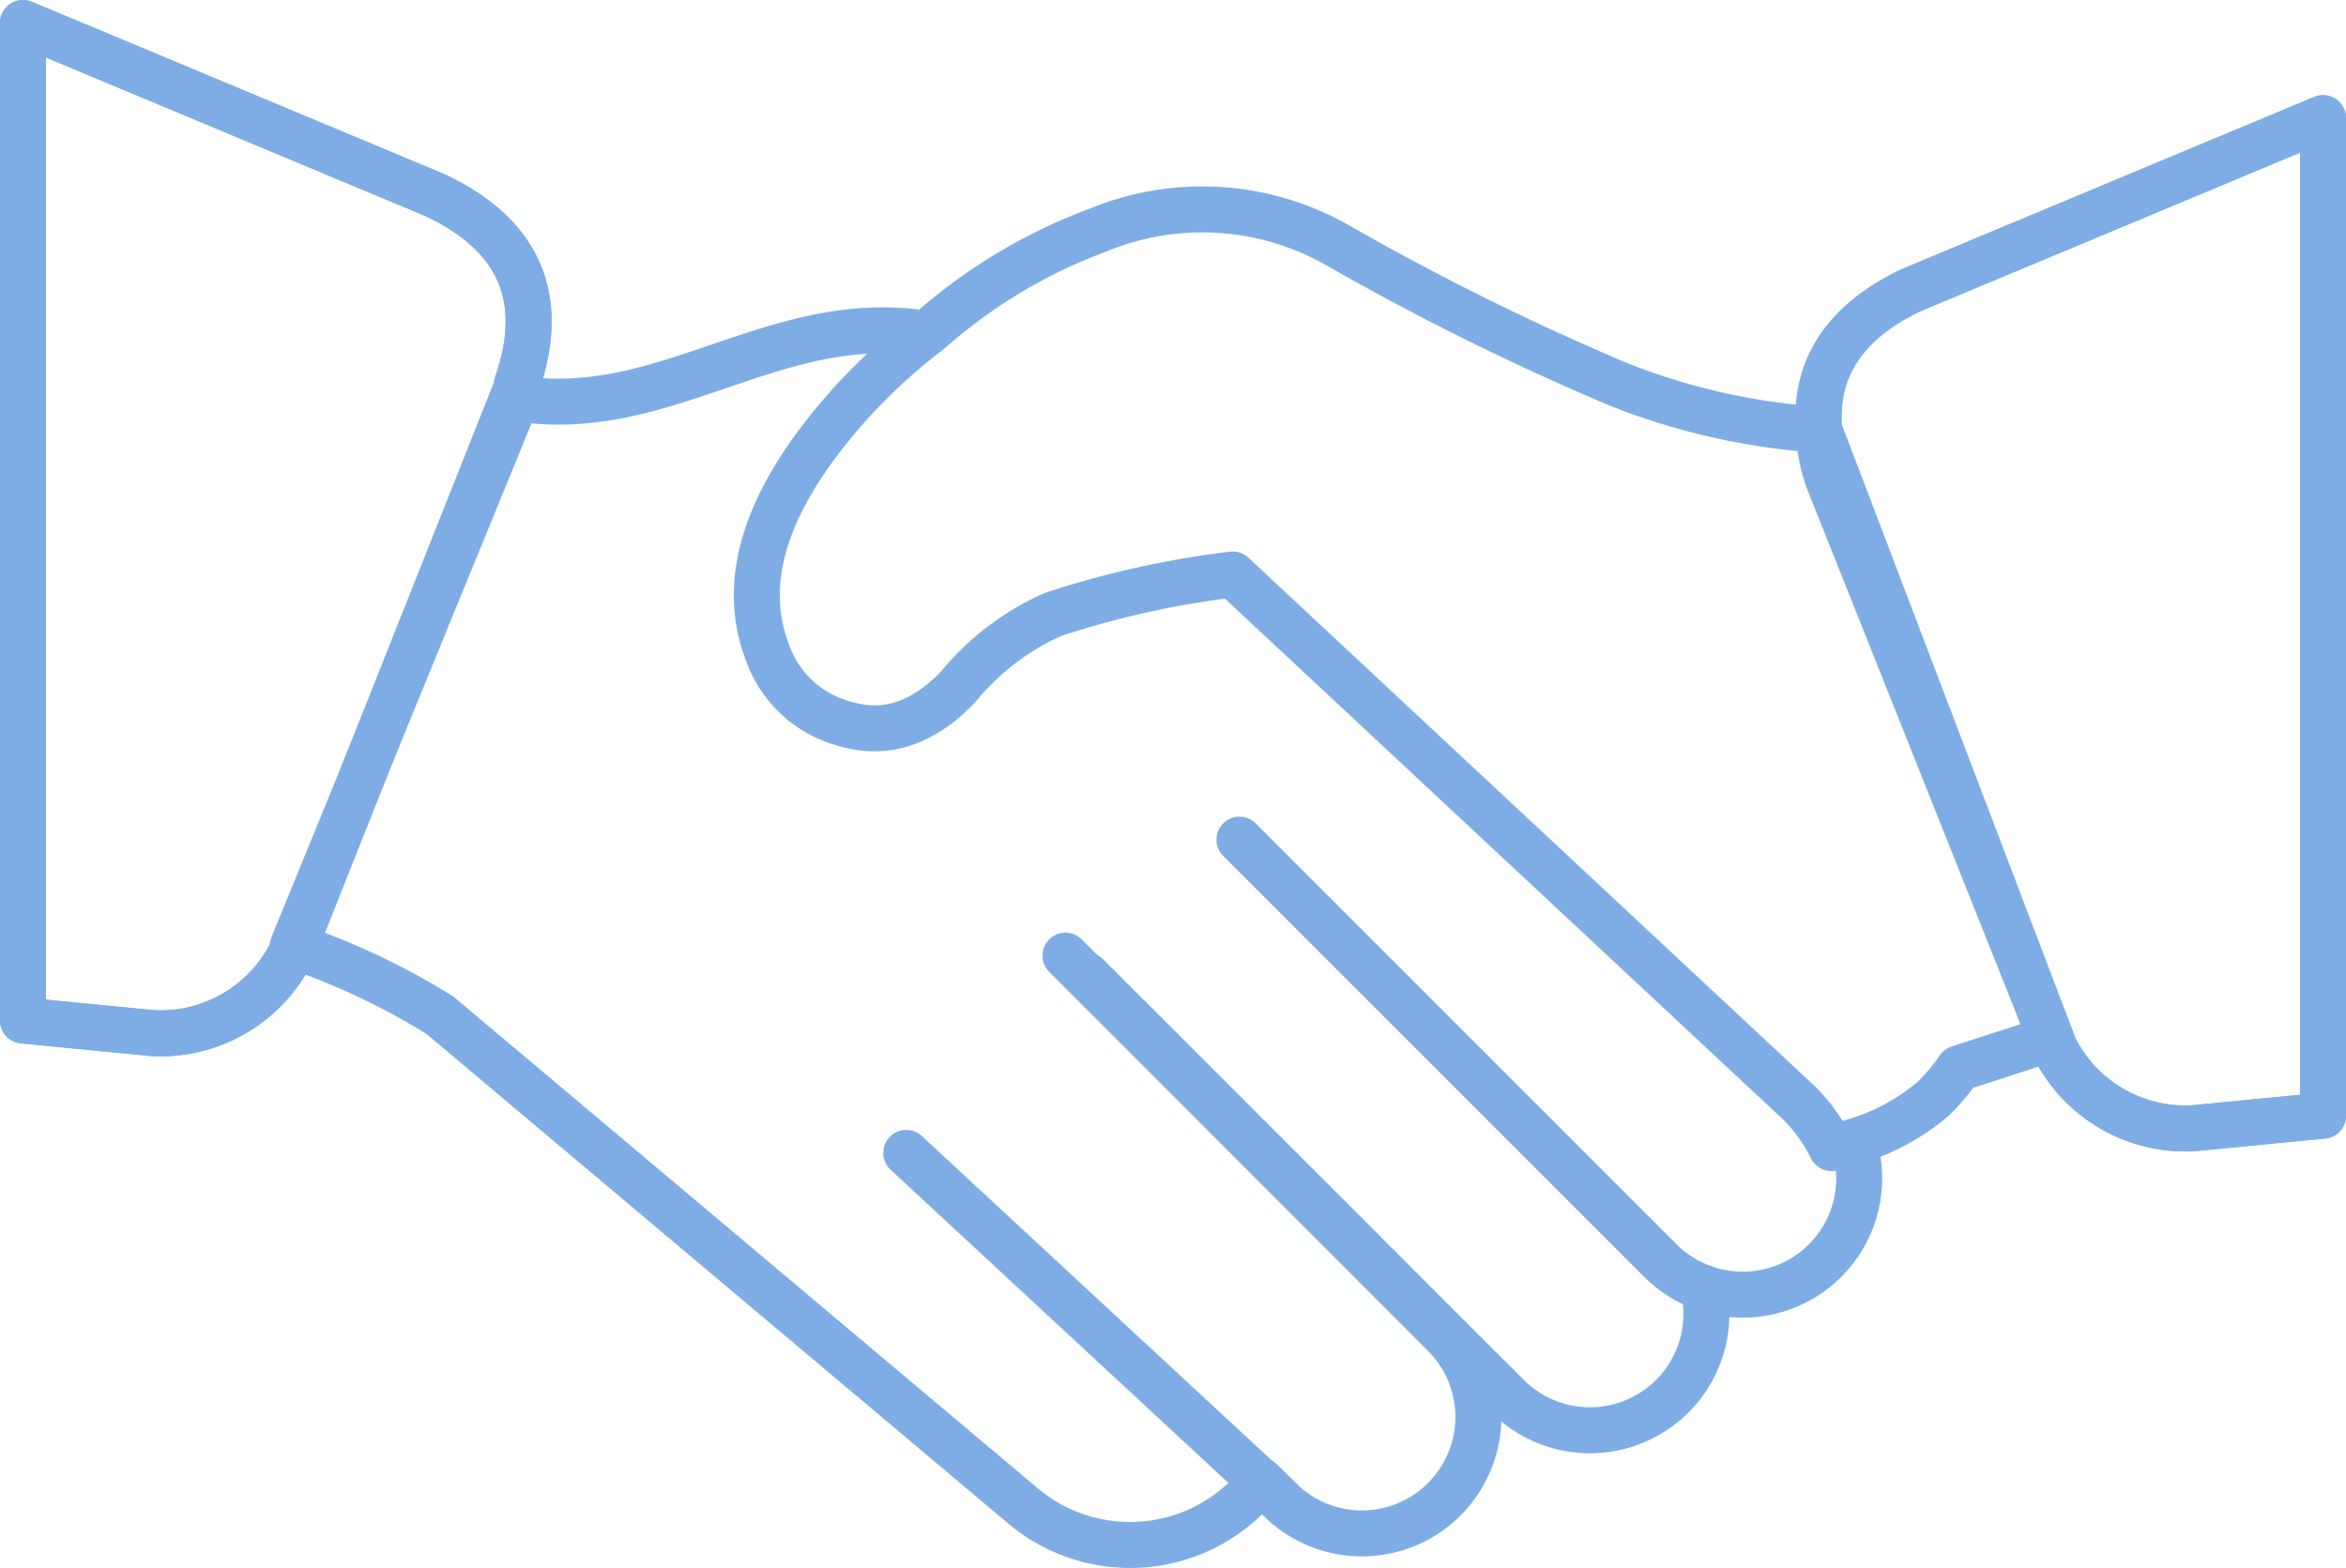 <svg xmlns="http://www.w3.org/2000/svg" width="102.069" height="68.225" viewBox="0 0 102.069 68.225">
  <g id="hand_shake" data-name="hand shake" transform="translate(-8.08 -91.3)">
    <g id="_Group_" data-name="&lt;Group&gt;" transform="translate(9.08 92.3)">
      <path id="Tracé_452" data-name="Tracé 452" d="M26.993,99.785q5.531,2.6,3.575,8.247v.114l-9.654,24.3-.114.217a6.373,6.373,0,0,1-6.081,3.588L9.08,135.7V92.3Z" transform="translate(-9.08 -92.3)" fill="none" stroke="#7eade6" stroke-linecap="round" stroke-linejoin="round" stroke-width="2"/>
      <path id="Tracé_453" data-name="Tracé 453" d="M30.569,108.146l-9.654,24.3-.114.217a6.373,6.373,0,0,1-6.081,3.588L9.08,135.7V92.3l17.913,7.485q5.531,2.6,3.575,8.247Z" transform="translate(-9.08 -92.3)" fill="none" stroke="#7eade6" stroke-linecap="round" stroke-linejoin="round" stroke-width="2"/>
    </g>
    <g id="_Group_2" data-name="&lt;Group&gt;" transform="translate(20.819 105.671)">
      <path id="Tracé_454" data-name="Tracé 454" d="M108.187,180.43l18.3,18.3a5.067,5.067,0,0,0,8.411-5.15m-40.35-35.162c-6.577-1.048-11.338,3.833-17.8,2.813L67,185.045a30.81,30.81,0,0,1,6.4,3.024l25.366,21.347a7.232,7.232,0,0,0,10.185-.861l.158-.188.026-.03.795.793a5.067,5.067,0,1,0,7.167-7.165l-16.48-16.488" transform="translate(-67 -158.268)" fill="none" stroke="#7eade6" stroke-linecap="round" stroke-linejoin="round" stroke-width="2"/>
      <path id="Tracé_455" data-name="Tracé 455" d="M264.323,310.4a5.067,5.067,0,0,1-8.513,4.729l-2.718-2.716L237.51,296.83" transform="translate(-202.95 -268.746)" fill="none" stroke="#7eade6" stroke-linecap="round" stroke-linejoin="round" stroke-width="2"/>
    </g>
    <line id="Ligne_2" data-name="Ligne 2" x1="16.255" y1="15.07" transform="translate(47.507 141.461)" fill="none" stroke="#7eade6" stroke-linecap="round" stroke-linejoin="round" stroke-width="2"/>
    <path id="_Group_3" data-name="&lt;Group&gt;" d="M222.907,168.443l-4.009,1.3a8.588,8.588,0,0,1-1.086,1.3,9.38,9.38,0,0,1-3.5,1.893q-.452.148-.949.278a7.424,7.424,0,0,0-1.4-1.954L187.31,148.256a40.367,40.367,0,0,0-7.815,1.737,11.184,11.184,0,0,0-4.123,3.142q-2.274,2.386-4.879,1.634a4.907,4.907,0,0,1-3.474-3.257q-1.737-4.773,3.8-10.852a26.072,26.072,0,0,1,3.142-2.88c.071-.057.144-.111.217-.166a23.225,23.225,0,0,1,7.266-4.341,11.89,11.89,0,0,1,10.42.653A113.128,113.128,0,0,0,204.137,140a28.7,28.7,0,0,0,8.683,1.954,6.614,6.614,0,0,0,.434,2.274Z" transform="translate(-125.597 -31.96)" fill="none" stroke="#7eade6" stroke-linecap="round" stroke-linejoin="round" stroke-width="2"/>
    <g id="_Group_4" data-name="&lt;Group&gt;" transform="translate(87.199 96.439)">
      <path id="Tracé_456" data-name="Tracé 456" d="M416.451,112.72v43.4l-5.645.549a6.378,6.378,0,0,1-6.081-3.588l-.113-.32-10.086-26.483q-.332-4.009,4.011-6.081Z" transform="translate(-394.503 -112.72)" fill="none" stroke="#7eade6" stroke-linecap="round" stroke-linejoin="round" stroke-width="2"/>
      <path id="Tracé_457" data-name="Tracé 457" d="M404.624,152.764l.114.32a6.375,6.375,0,0,0,6.081,3.588l5.645-.549v-43.4l-17.913,7.485q-4.341,2.067-4.011,6.081Z" transform="translate(-394.512 -112.72)" fill="none" stroke="#7eade6" stroke-linecap="round" stroke-linejoin="round" stroke-width="2"/>
    </g>
  </g>
</svg>
